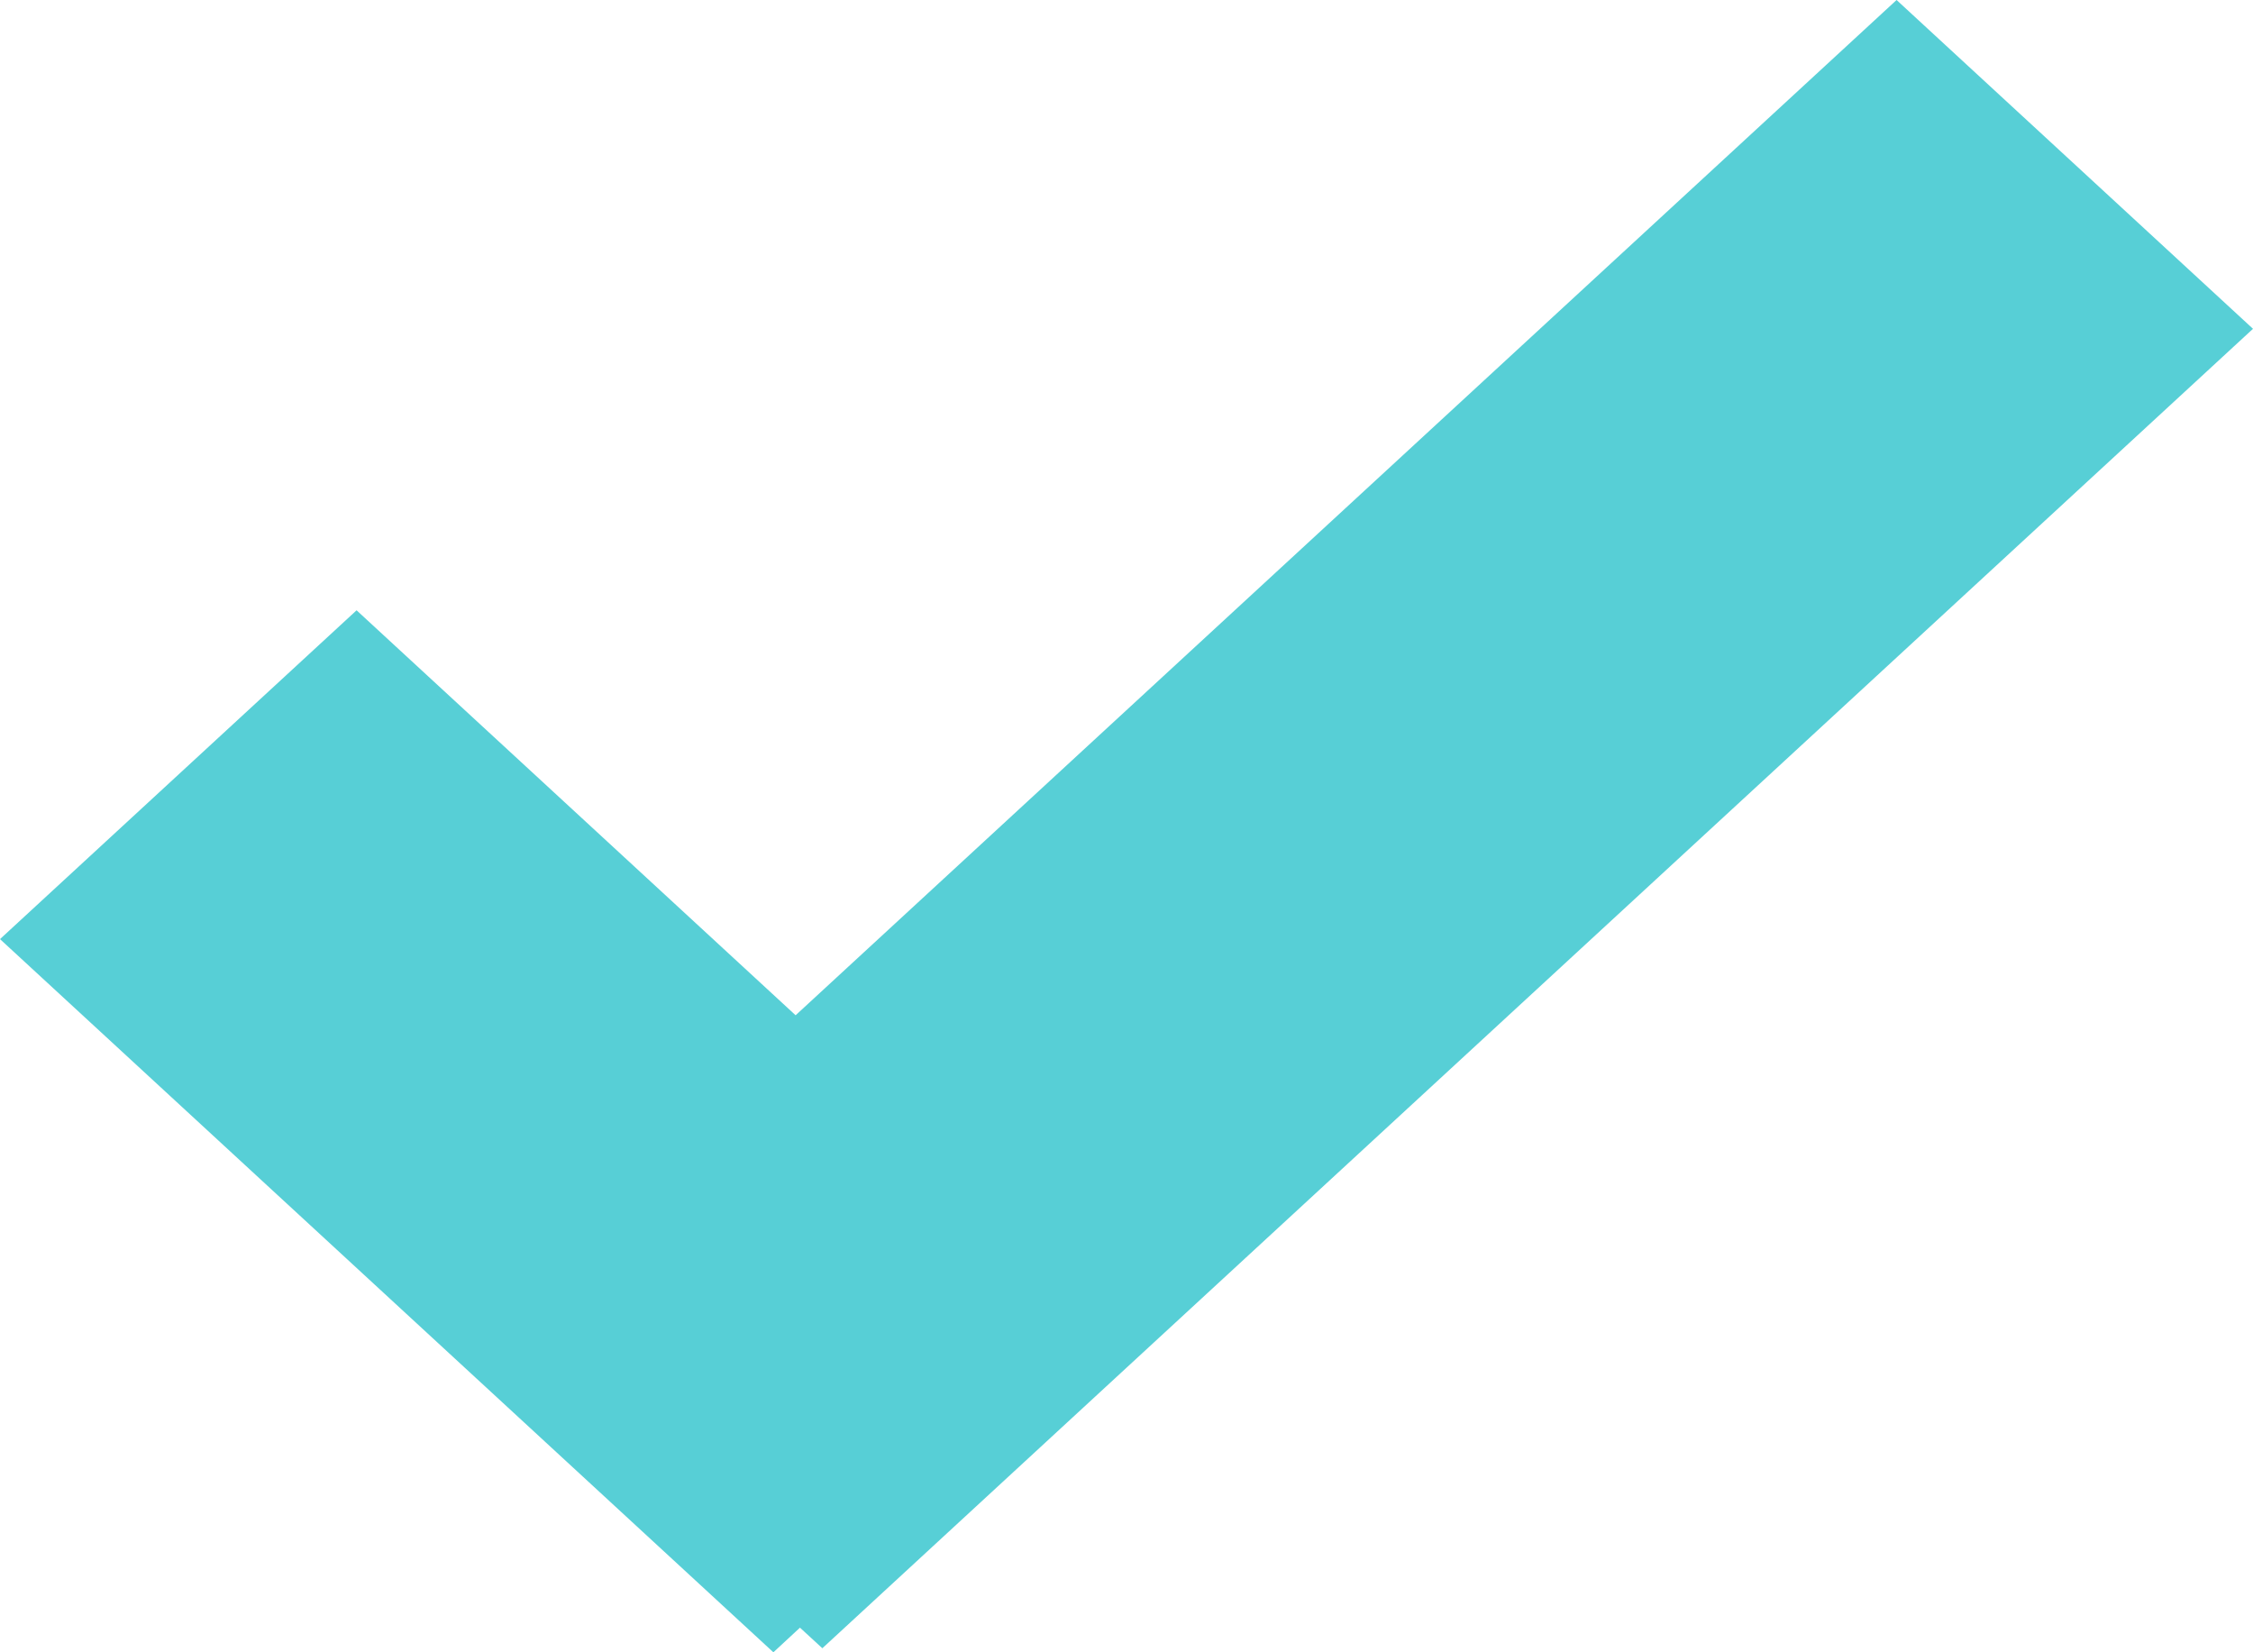 <svg width="15" height="11" viewBox="0 0 15 11" fill="none" xmlns="http://www.w3.org/2000/svg">
<path fill-rule="evenodd" clip-rule="evenodd" d="M15 2.189L12.627 0L5.297 6.759L2.374 4.063L0 6.252L5.149 11L5.326 10.836L5.475 10.973L15 2.189Z" fill="#57CFD6"/>
</svg>

